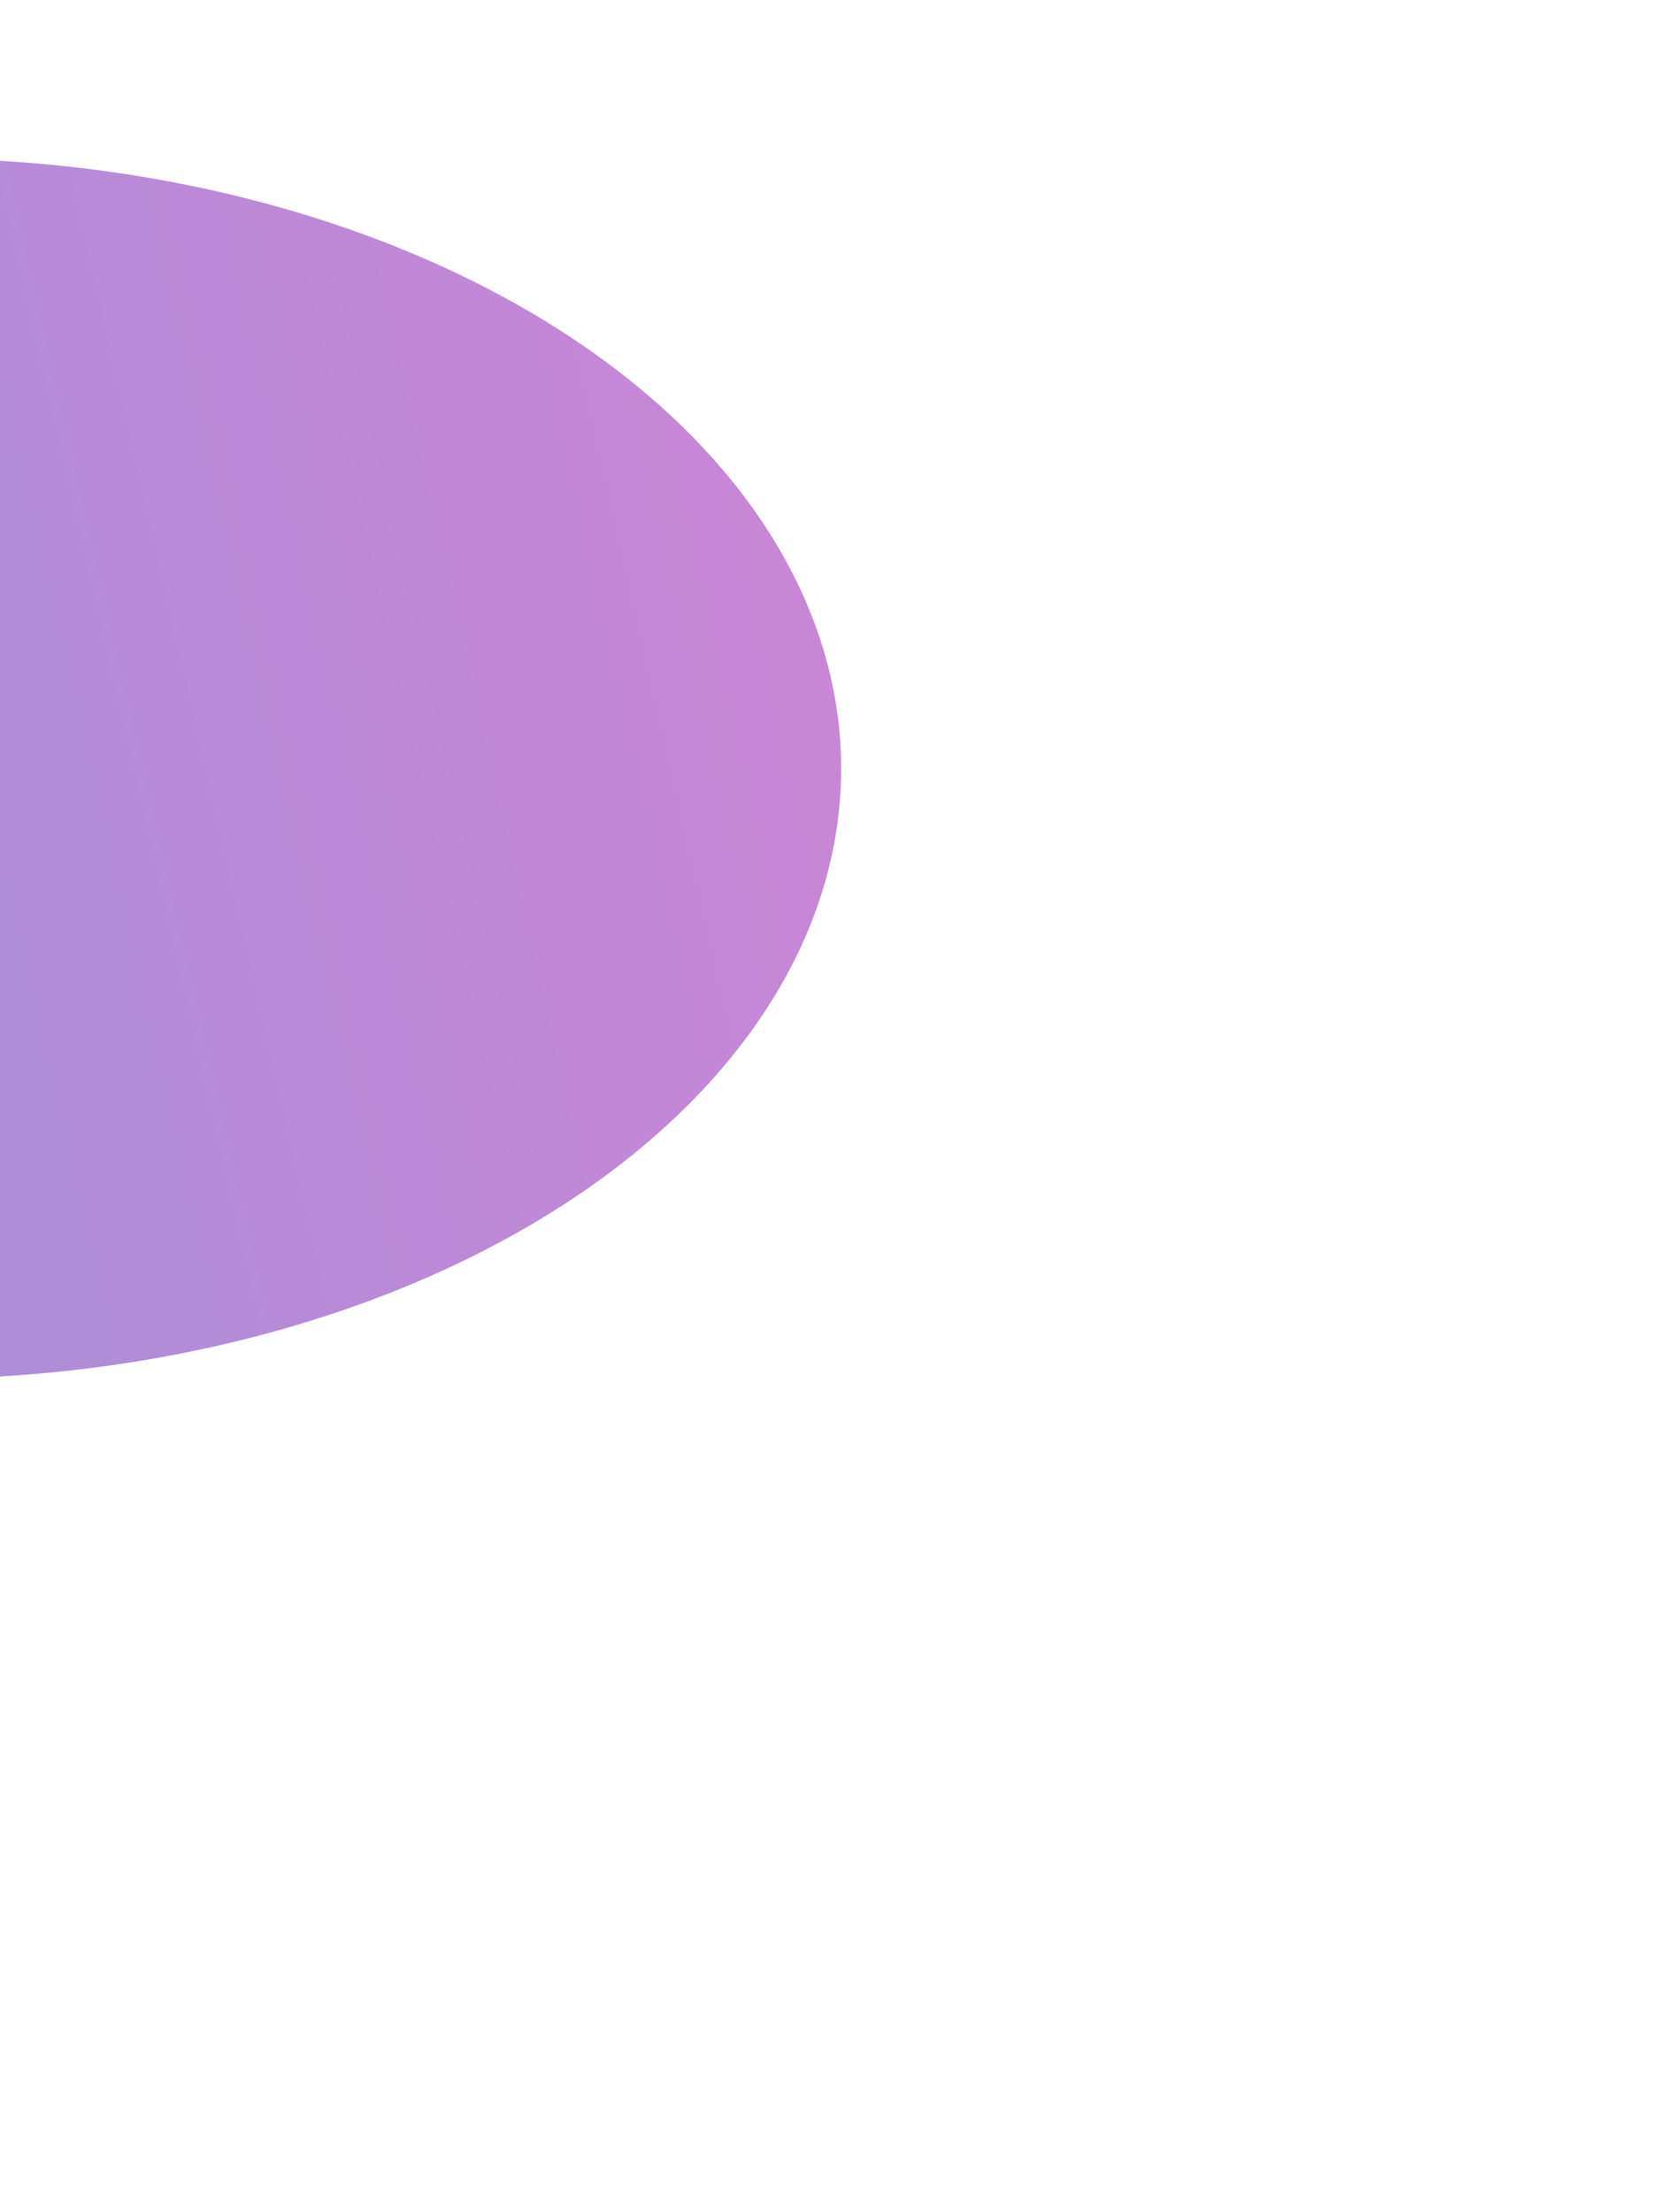<?xml version="1.0" encoding="UTF-8"?> <svg xmlns="http://www.w3.org/2000/svg" width="402" height="531" viewBox="0 0 402 531" fill="none"><g opacity="0.5" filter="url(#filter0_f_54_203)"><ellipse cx="-20" cy="184.5" rx="222" ry="146.5" fill="url(#paint0_linear_54_203)"></ellipse></g><defs><filter id="filter0_f_54_203" x="-442" y="-162" width="844" height="693" filterUnits="userSpaceOnUse" color-interpolation-filters="sRGB"><feFlood flood-opacity="0" result="BackgroundImageFix"></feFlood><feBlend mode="normal" in="SourceGraphic" in2="BackgroundImageFix" result="shape"></feBlend><feGaussianBlur stdDeviation="100" result="effect1_foregroundBlur_54_203"></feGaussianBlur></filter><linearGradient id="paint0_linear_54_203" x1="-242" y1="206.475" x2="189.686" y2="108.351" gradientUnits="userSpaceOnUse"><stop stop-color="#2C26B0"></stop><stop offset="1" stop-color="#950DB0"></stop></linearGradient></defs></svg> 